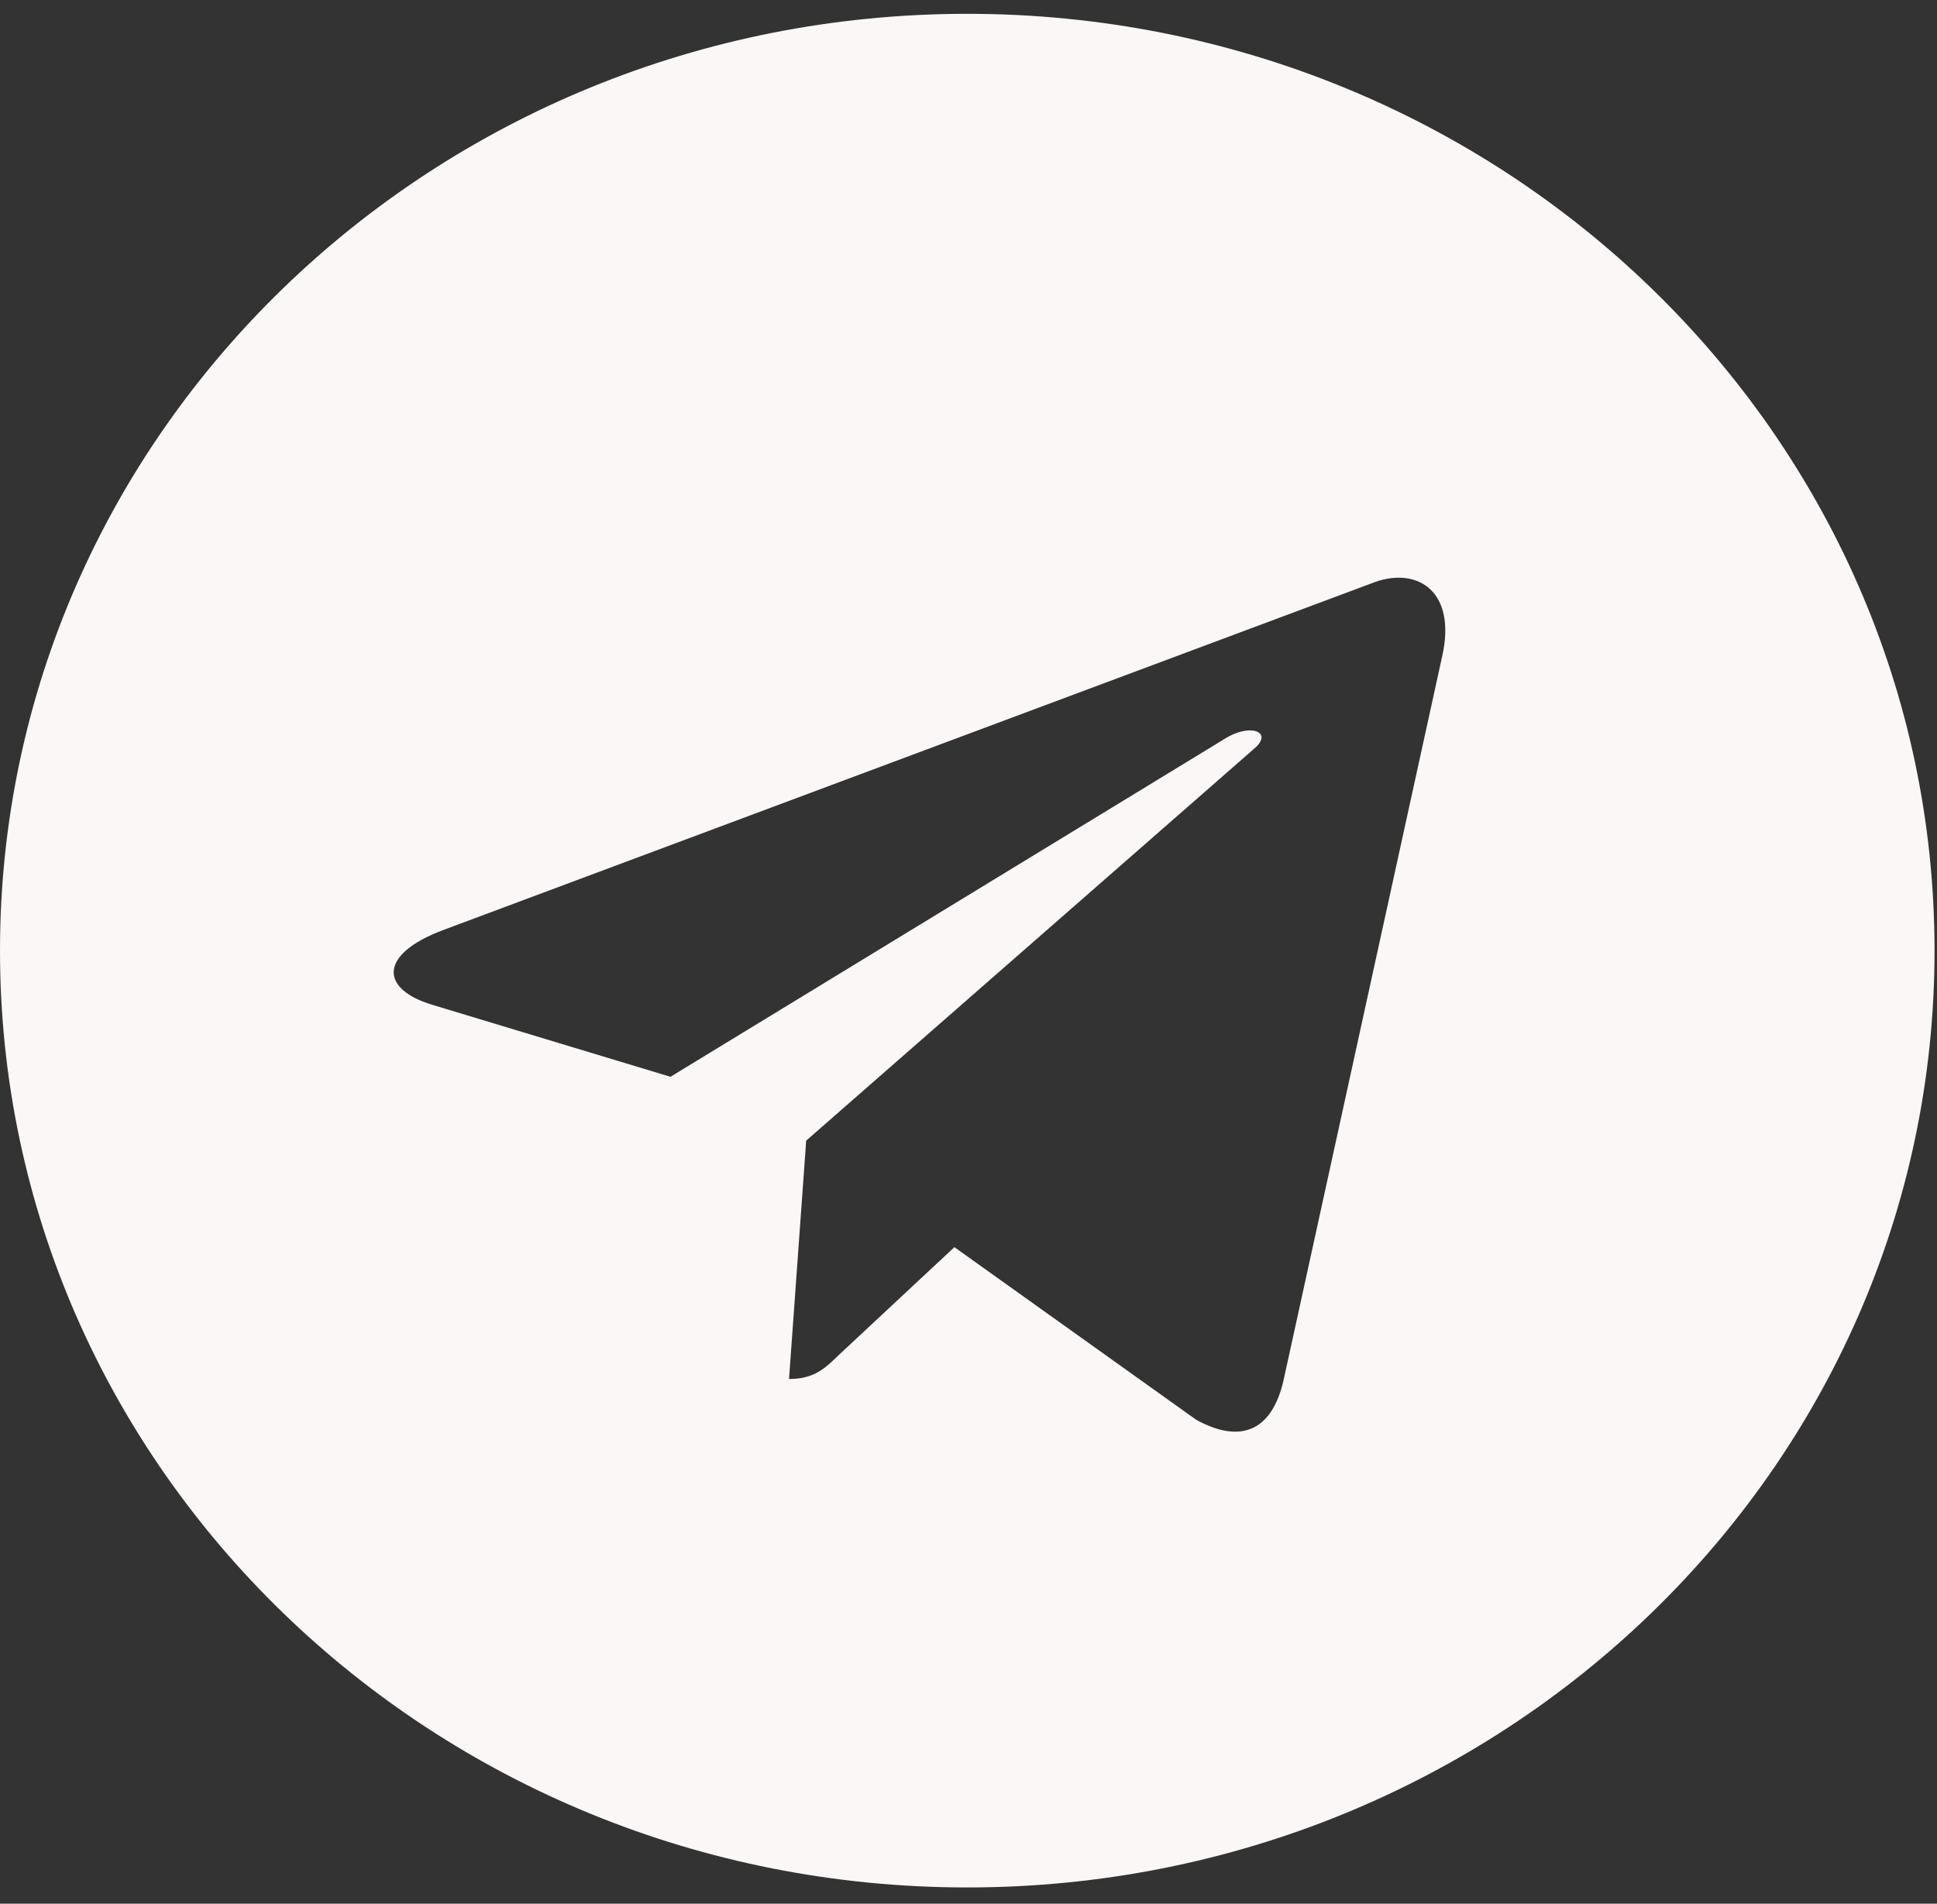 <?xml version="1.0" encoding="UTF-8"?> <svg xmlns="http://www.w3.org/2000/svg" width="118" height="116" viewBox="0 0 118 116" fill="none"><rect x="0" y="0" width="118" height="116" fill="#333333" stroke="none"/> <path d="M58.925 0.842C26.374 0.842 0 26.391 0 57.925C0 89.46 26.374 115.009 58.925 115.009C91.476 115.009 117.85 89.46 117.85 57.925C117.85 26.391 91.476 0.842 58.925 0.842ZM87.865 39.949L78.194 84.096C77.482 87.227 75.557 87.986 72.872 86.513L58.141 75.994L51.037 82.623C50.253 83.383 49.587 84.027 48.067 84.027L49.112 69.503L76.412 45.611C77.6 44.598 76.151 44.023 74.583 45.035L40.844 65.613L26.302 61.217C23.142 60.25 23.071 58.156 26.968 56.682L83.778 35.46C86.415 34.539 88.72 36.082 87.865 39.949Z" fill="#FCF7F7"></path> </svg> 